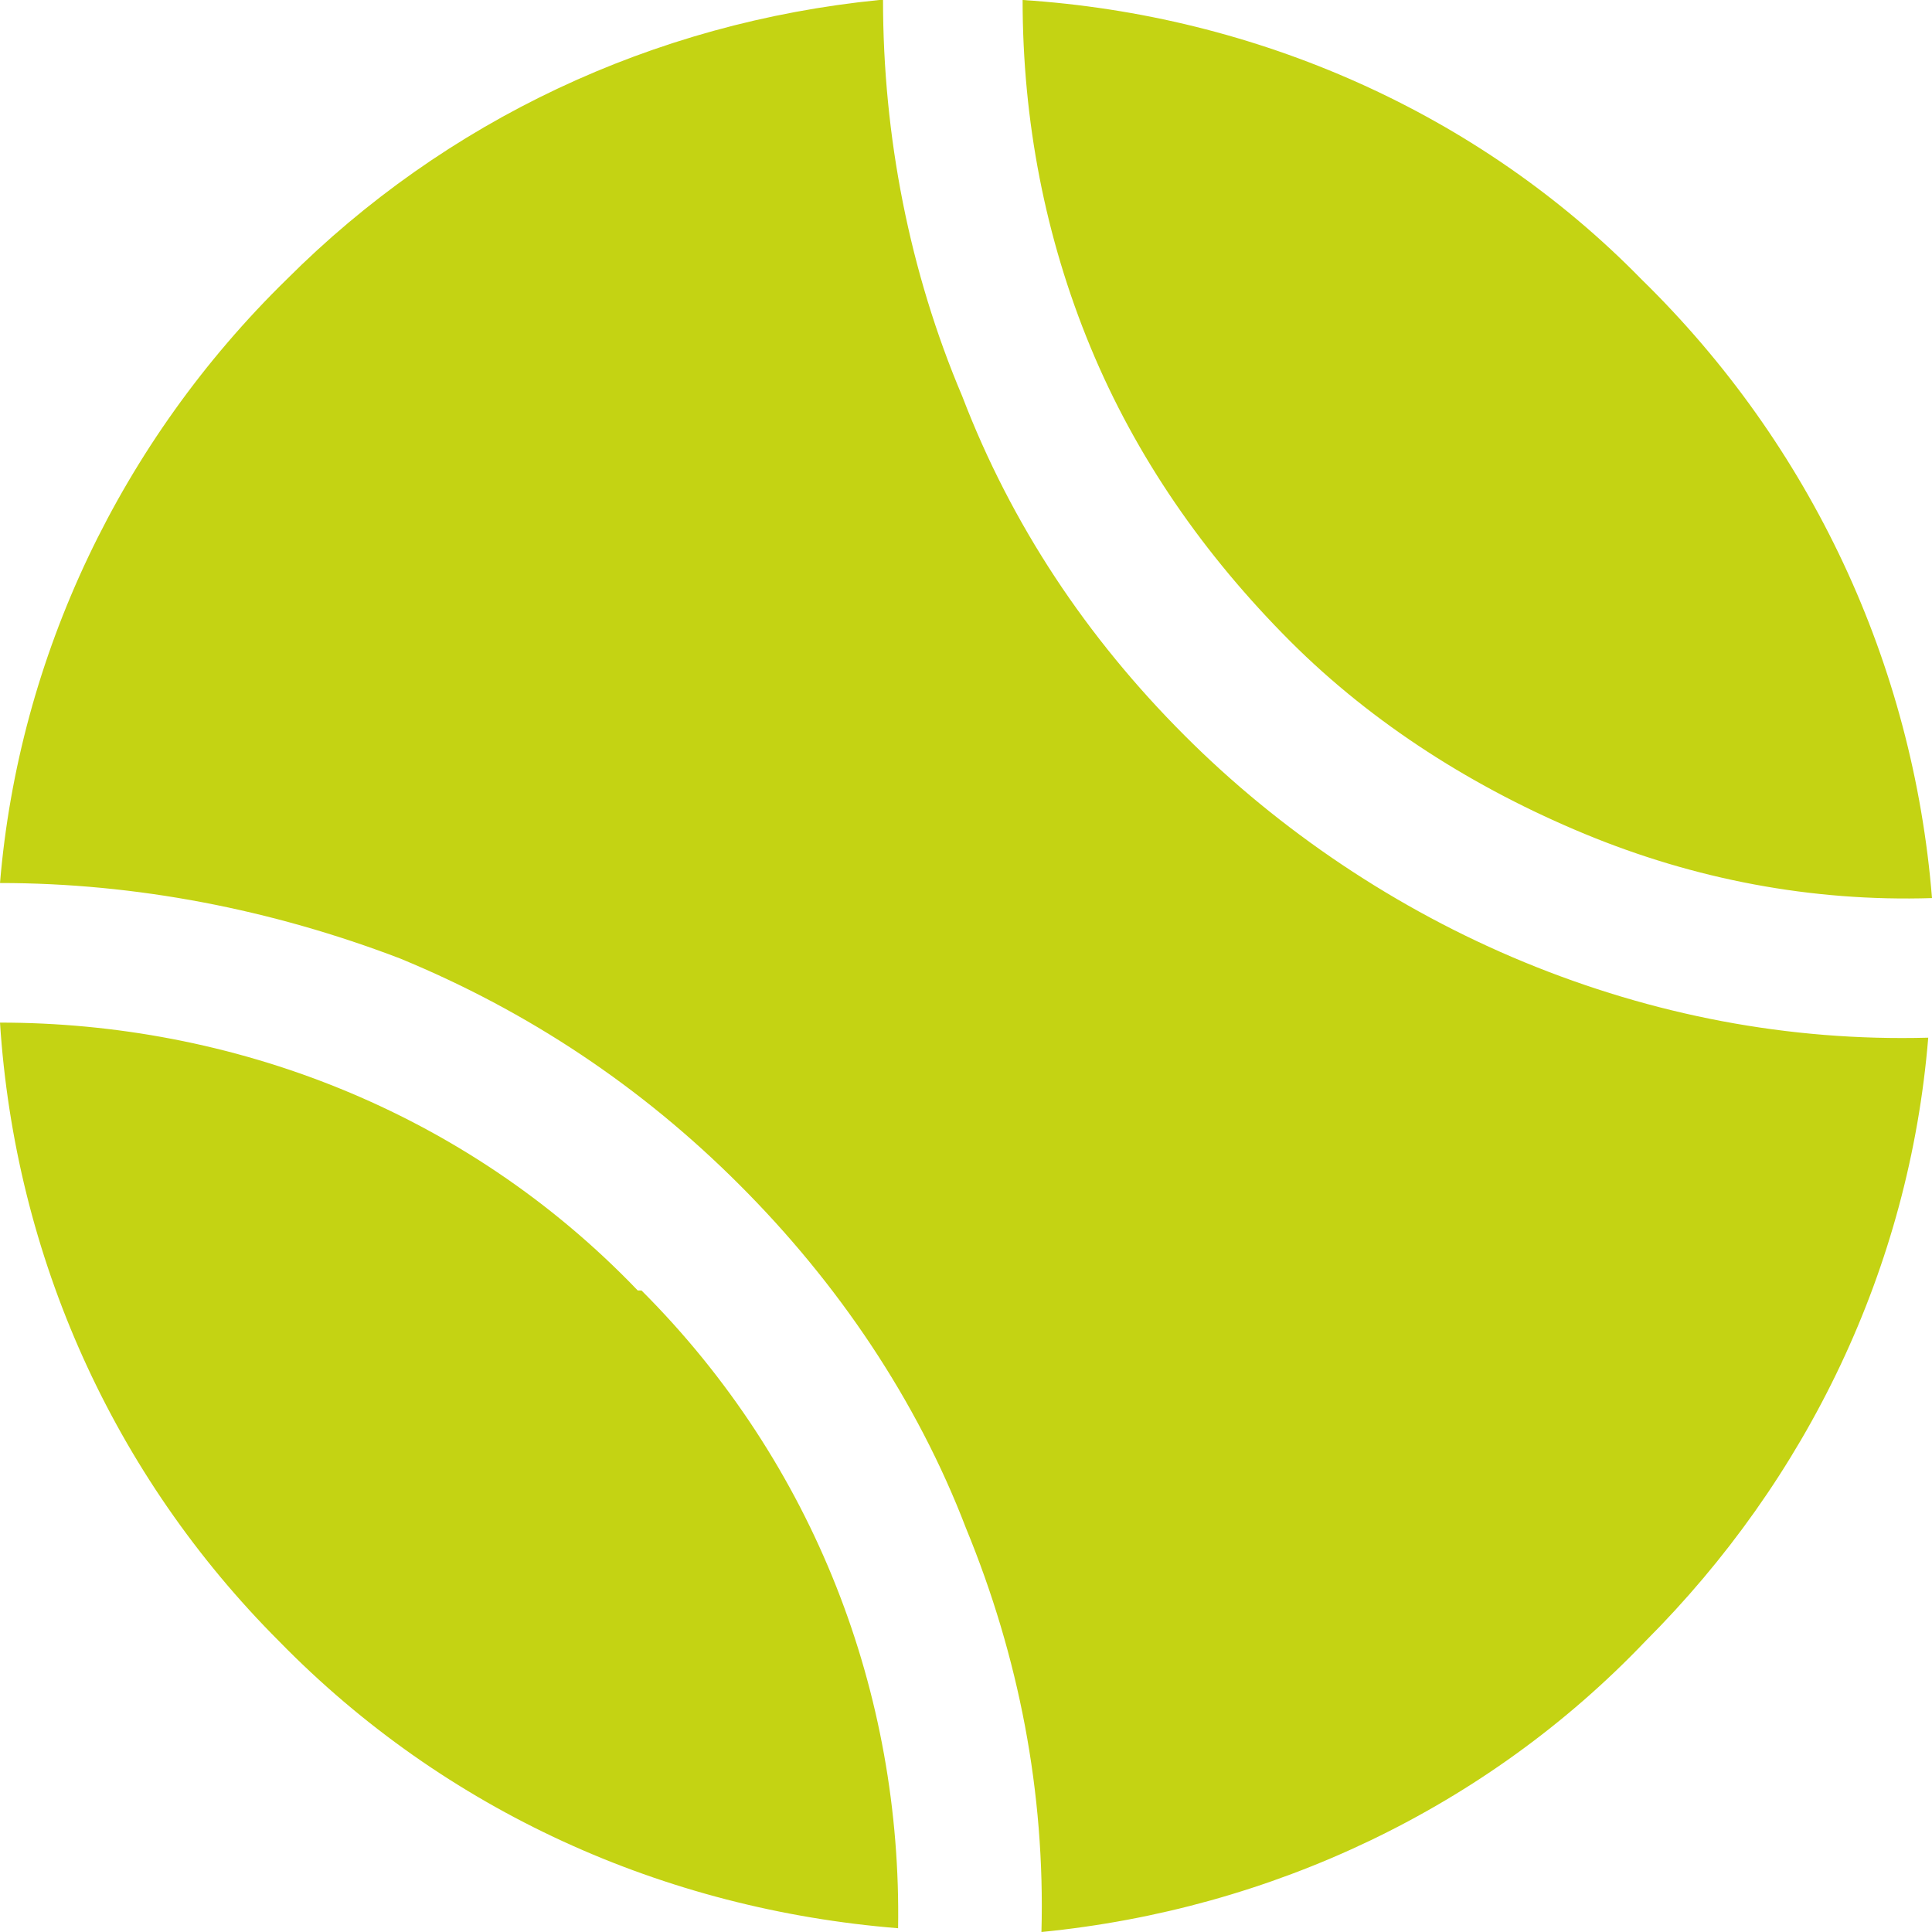 <svg width="20" height="20" viewBox="0 0 20 20" fill="none" xmlns="http://www.w3.org/2000/svg">
<g clip-path="url(#clip0_11465_4813)">
<path d="M10.586 0C10.586 1.25 10.82 2.461 11.289 3.594C11.758 4.727 12.461 5.742 13.359 6.641C14.219 7.5 15.273 8.164 16.406 8.633C17.539 9.102 18.75 9.336 20 9.297C19.805 6.875 18.75 4.609 16.992 2.891C15.312 1.172 13.008 0.156 10.586 0ZM9.102 0C6.758 0.234 4.609 1.25 2.969 2.891C1.25 4.57 0.195 6.797 0 9.141C1.406 9.141 2.812 9.414 4.141 9.922C5.469 10.469 6.641 11.25 7.656 12.266C8.672 13.281 9.492 14.492 10 15.82C10.547 17.148 10.82 18.555 10.781 20C13.164 19.766 15.391 18.711 17.031 16.992C18.711 15.312 19.766 13.125 19.961 10.742C18.516 10.781 17.109 10.508 15.781 9.961C14.453 9.414 13.242 8.594 12.266 7.617C11.25 6.602 10.469 5.43 9.961 4.102C9.414 2.812 9.141 1.406 9.141 0H9.102ZM6.641 13.359C8.438 15.156 9.336 17.539 9.297 19.961C6.875 19.766 4.609 18.75 2.891 16.992C1.172 15.273 0.156 13.008 0 10.586C2.383 10.586 4.805 11.484 6.602 13.359" fill="#C4D313"/>
</g>
<defs>
<clipPath id="clip0_11465_4813">
<rect width="20" height="20" fill="white"/>
</clipPath>
</defs>
</svg>
